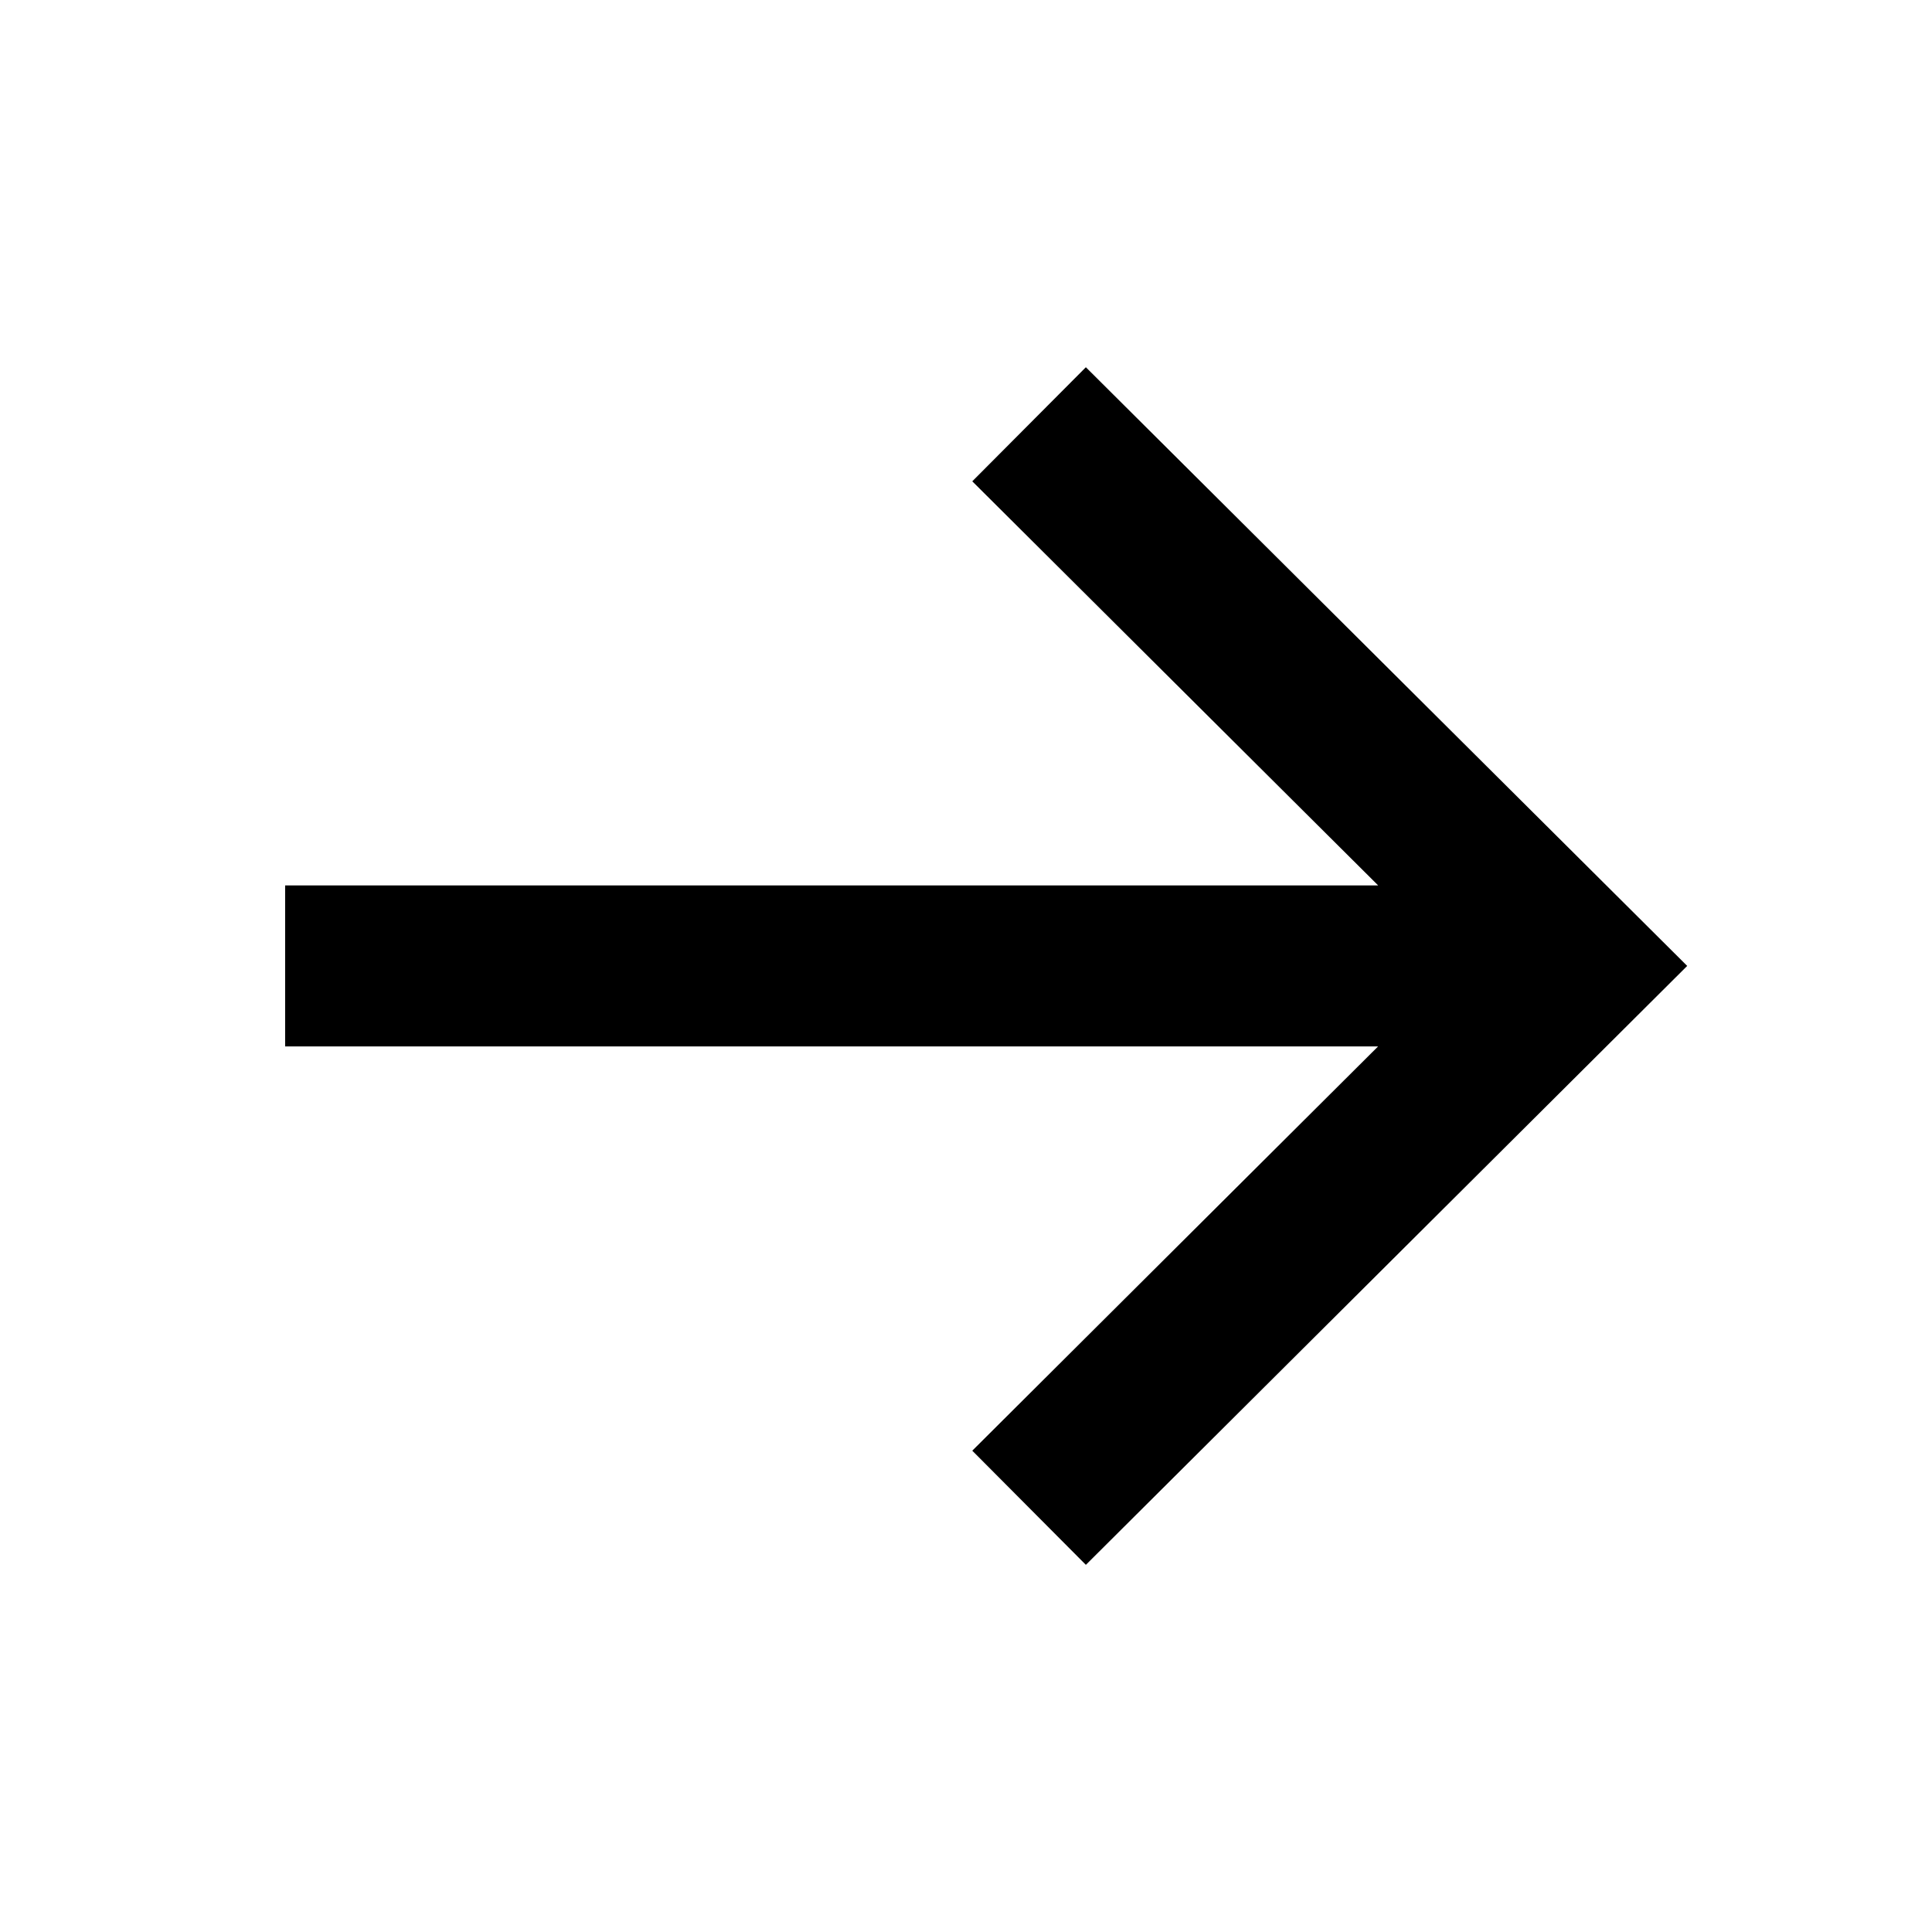 <?xml version="1.0" encoding="UTF-8"?>
<svg width="64" height="64" viewBox="0 0 24 24" fill="none" xmlns="http://www.w3.org/2000/svg">
<path fill-rule="evenodd" clip-rule="evenodd" d="M13.489 4.562L12.078 5.979L17.12 10.999H3.542V12.999H17.119L12.078 18.021L13.489 19.439L20.959 11.999L13.489 4.562Z" fill="#000000"></path>
</svg>